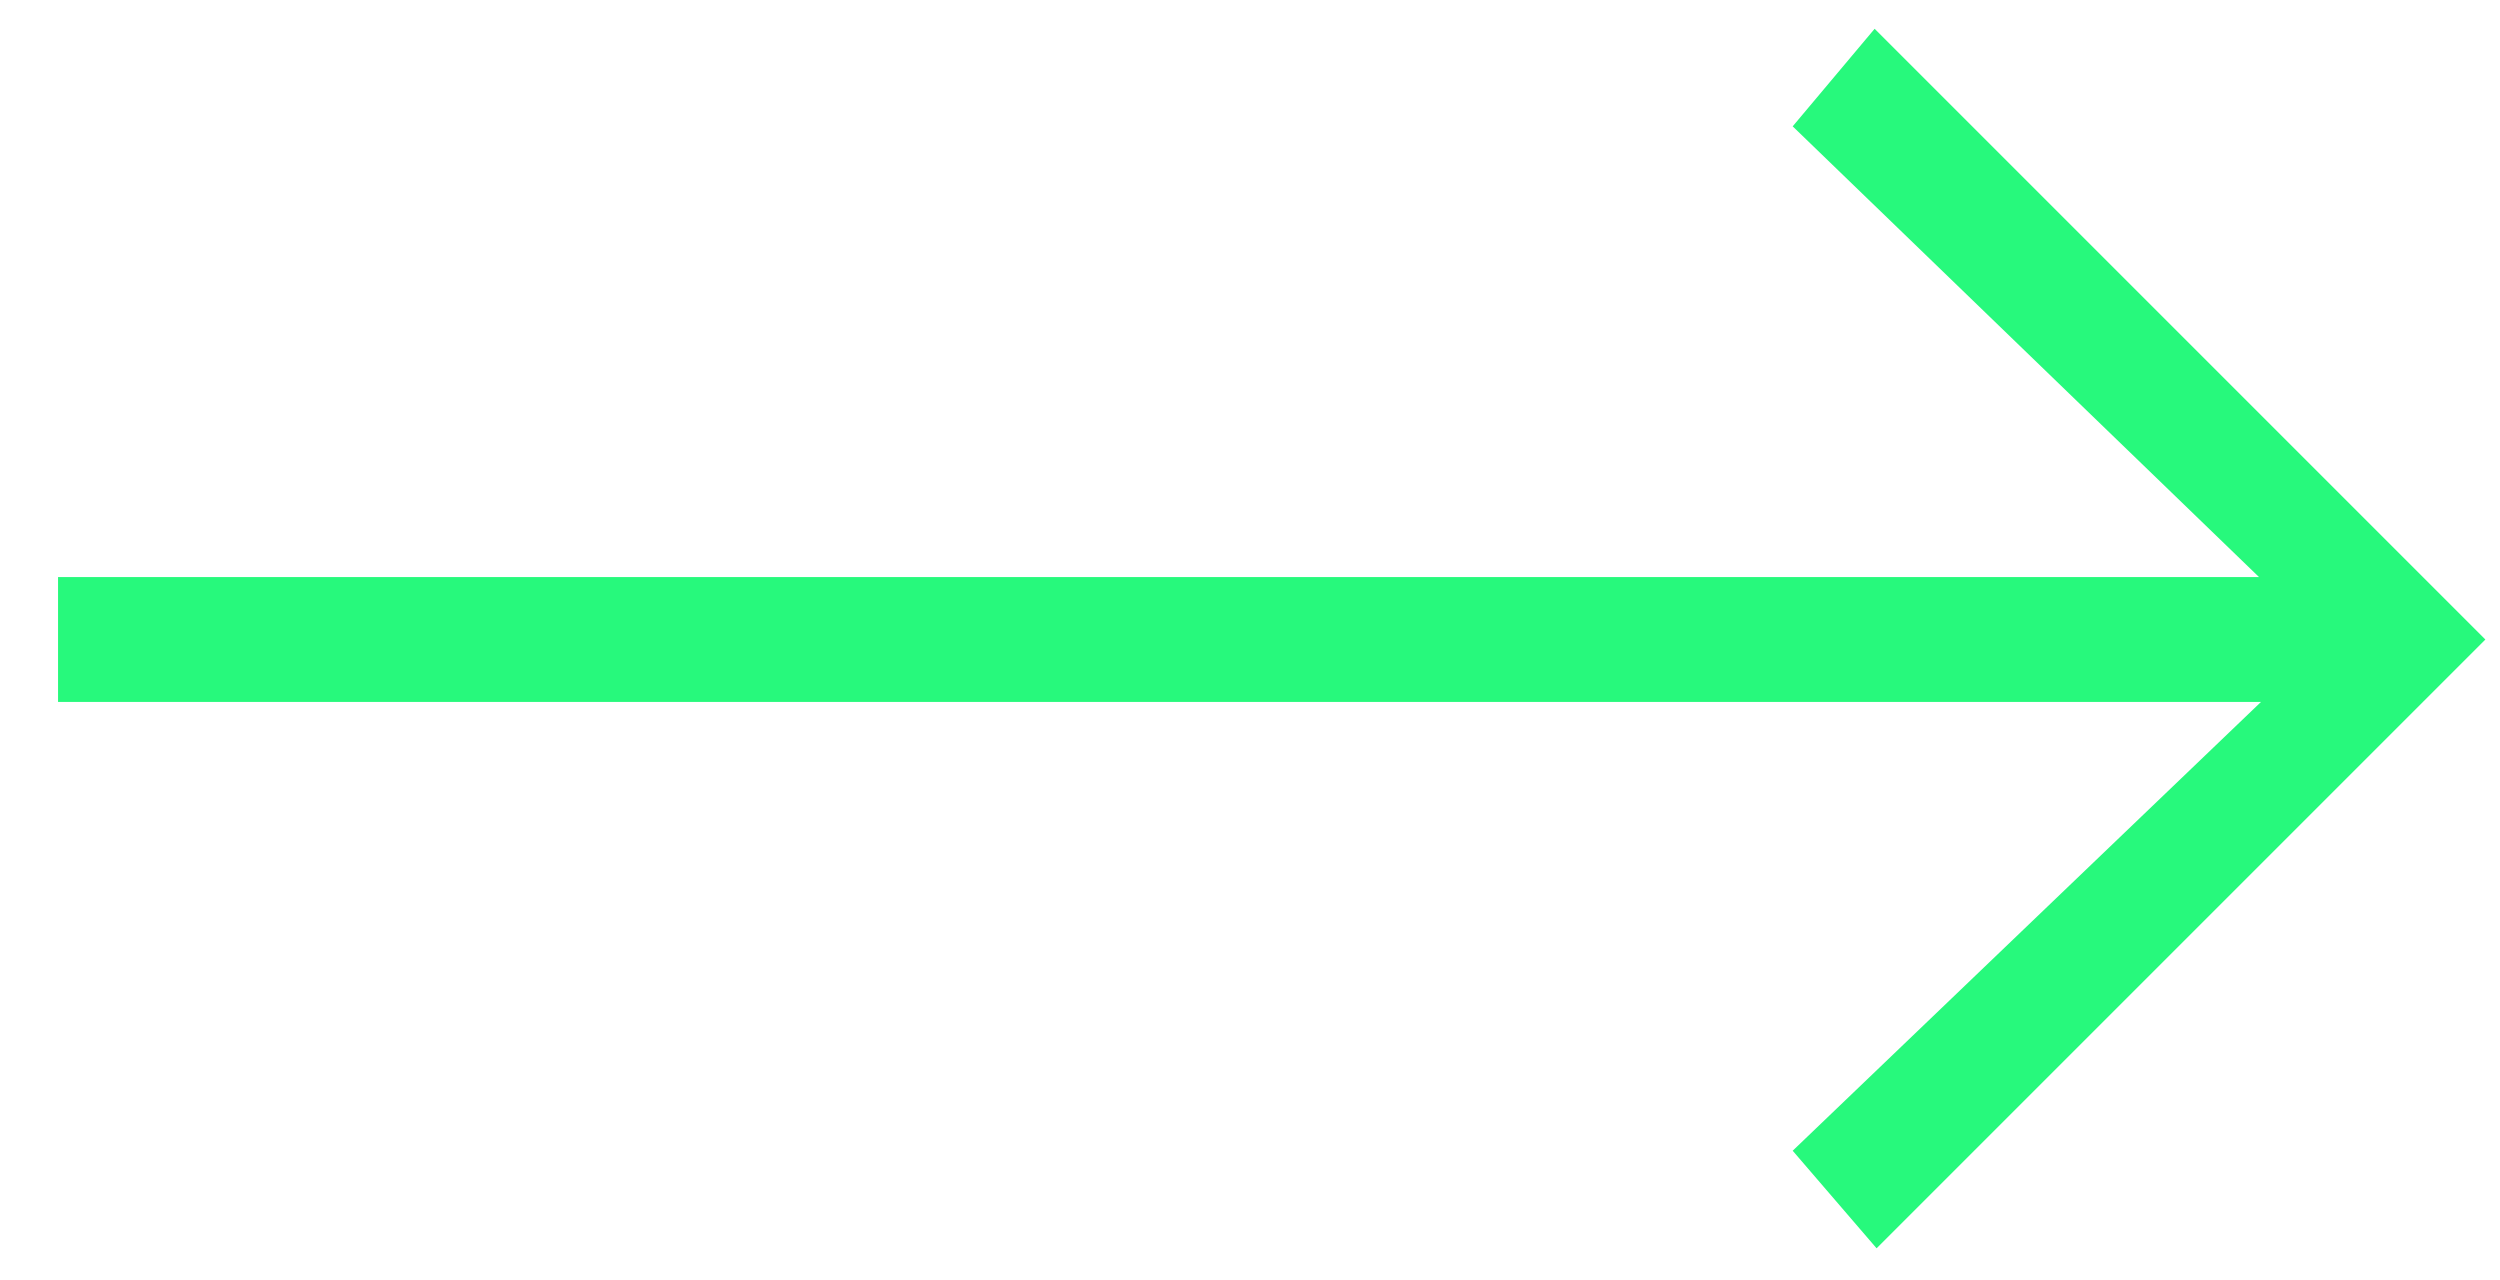 <svg width="41" height="21" viewBox="0 0 41 21" fill="none" xmlns="http://www.w3.org/2000/svg">
<path d="M30.776 20.472L29.4 18.872L37.08 11.512H0.952V9.464H37.048L29.4 2.072L30.744 0.472L40.76 10.488L30.776 20.472Z" fill="#27F97C"/>
</svg>
